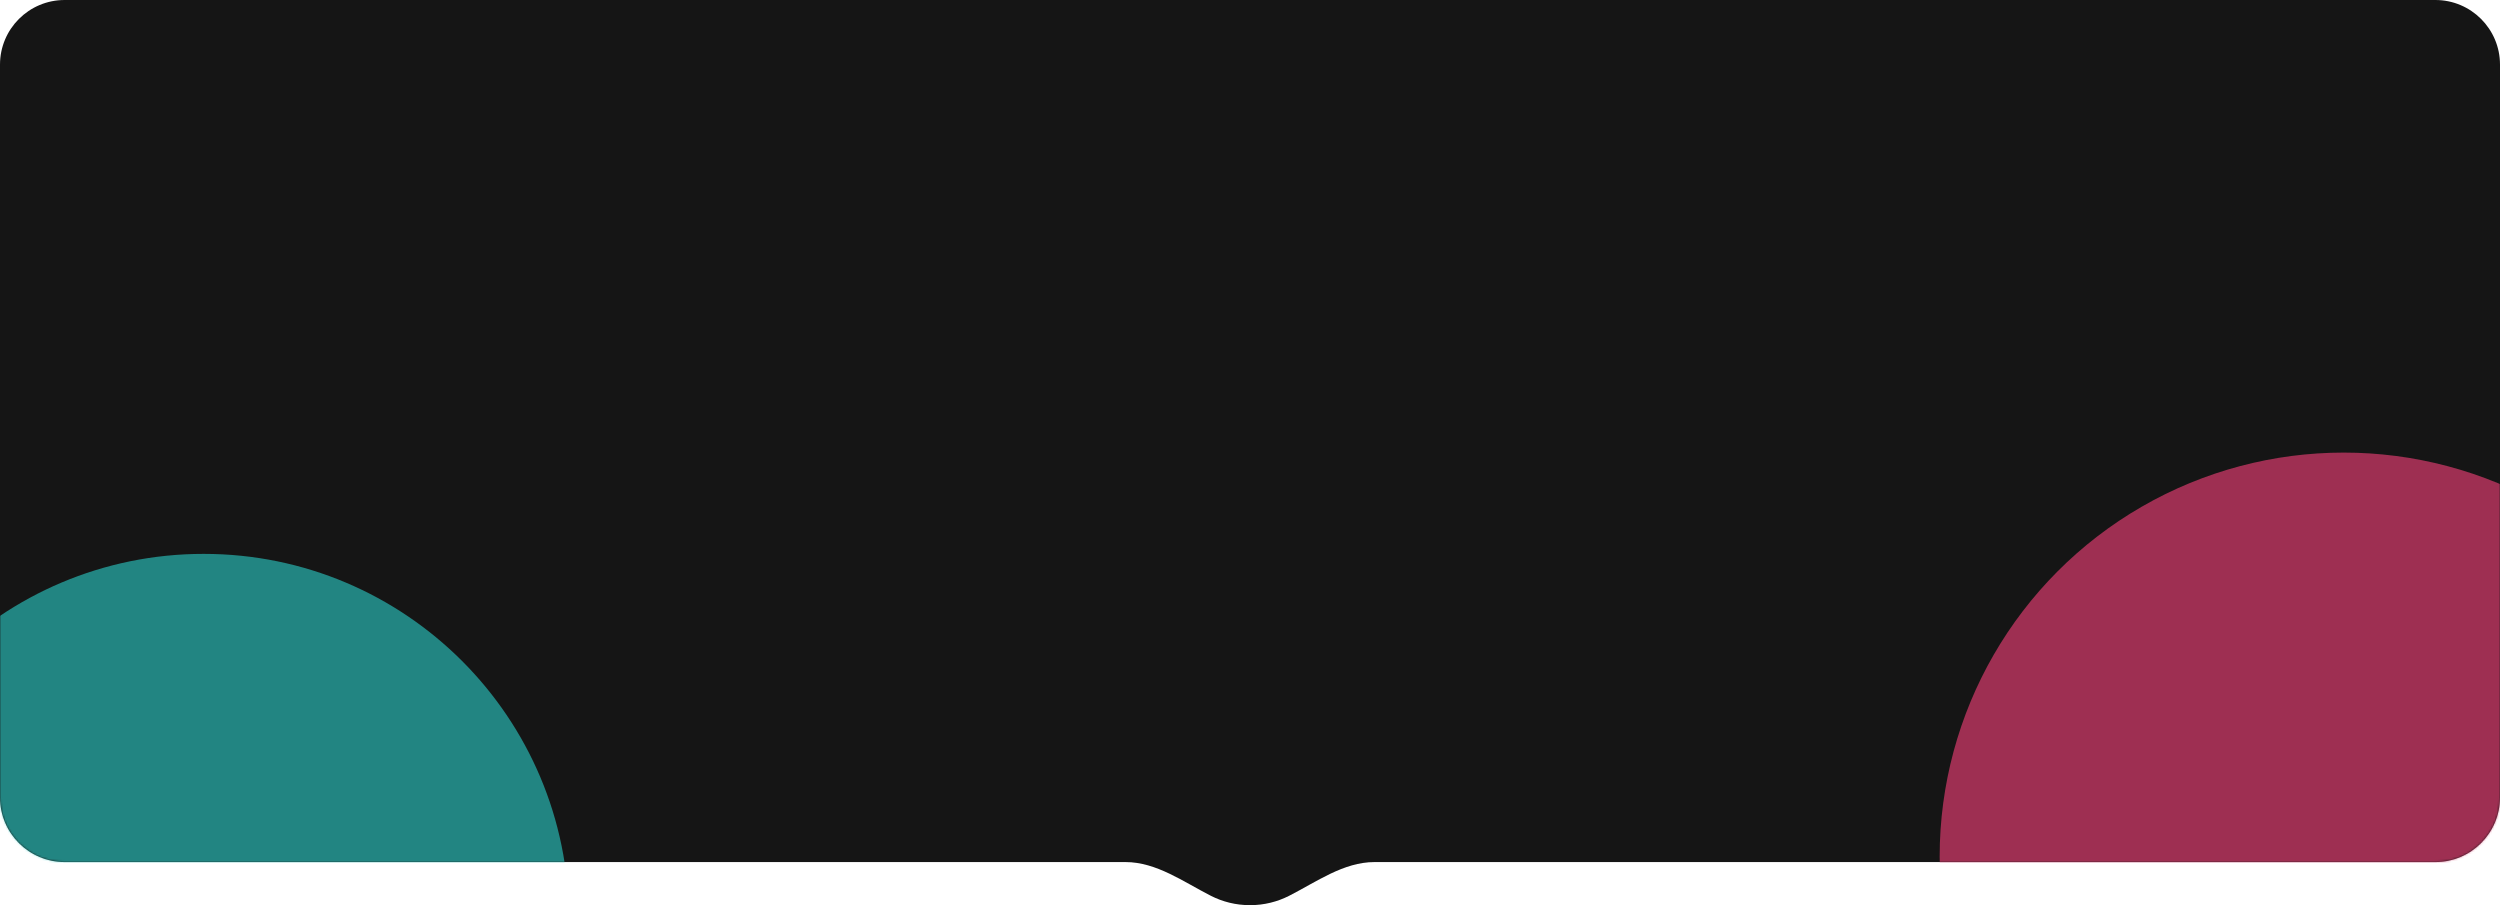 <?xml version="1.0" encoding="UTF-8"?> <svg xmlns="http://www.w3.org/2000/svg" width="1160" height="420" viewBox="0 0 1160 420" fill="none"> <path fill-rule="evenodd" clip-rule="evenodd" d="M30 0C13.431 0 0 13.431 0 30V370C0 386.569 13.431 400 30 400H522.28C536.558 400 549.14 409.177 561.862 415.661C567.306 418.435 573.47 420 580 420C586.53 420 592.694 418.435 598.138 415.661C610.86 409.177 623.442 400 637.72 400H1130C1146.57 400 1160 386.569 1160 370V30C1160 13.431 1146.57 0 1130 0H30Z" fill="#151515"></path> <mask id="mask0_1534_1178" style="mask-type:alpha" maskUnits="userSpaceOnUse" x="0" y="0" width="1160" height="420"> <path fill-rule="evenodd" clip-rule="evenodd" d="M30 0C13.431 0 0 13.431 0 30V370C0 386.569 13.431 400 30 400H522.28C536.558 400 549.14 409.177 561.862 415.661C567.306 418.435 573.47 420 580 420C586.53 420 592.694 418.435 598.138 415.661C610.86 409.177 623.442 400 637.72 400H1130C1146.57 400 1160 386.569 1160 370V30C1160 13.431 1146.57 0 1130 0H30Z" fill="#151515"></path> </mask> <g mask="url(#mask0_1534_1178)"> <g opacity="0.6" filter="url(#filter0_f_1534_1178)"> <circle cx="94.5" cy="426.5" r="169.5" fill="#2BD0CB"></circle> </g> <g opacity="0.7" filter="url(#filter1_f_1534_1178)"> <circle cx="1087.5" cy="397.5" r="187.5" fill="#D83B6C"></circle> </g> </g> <defs> <filter id="filter0_f_1534_1178" x="-339" y="-7" width="867" height="867" filterUnits="userSpaceOnUse" color-interpolation-filters="sRGB"> <feFlood flood-opacity="0" result="BackgroundImageFix"></feFlood> <feBlend mode="normal" in="SourceGraphic" in2="BackgroundImageFix" result="shape"></feBlend> <feGaussianBlur stdDeviation="132" result="effect1_foregroundBlur_1534_1178"></feGaussianBlur> </filter> <filter id="filter1_f_1534_1178" x="636" y="-54" width="903" height="903" filterUnits="userSpaceOnUse" color-interpolation-filters="sRGB"> <feFlood flood-opacity="0" result="BackgroundImageFix"></feFlood> <feBlend mode="normal" in="SourceGraphic" in2="BackgroundImageFix" result="shape"></feBlend> <feGaussianBlur stdDeviation="132" result="effect1_foregroundBlur_1534_1178"></feGaussianBlur> </filter> </defs> </svg> 